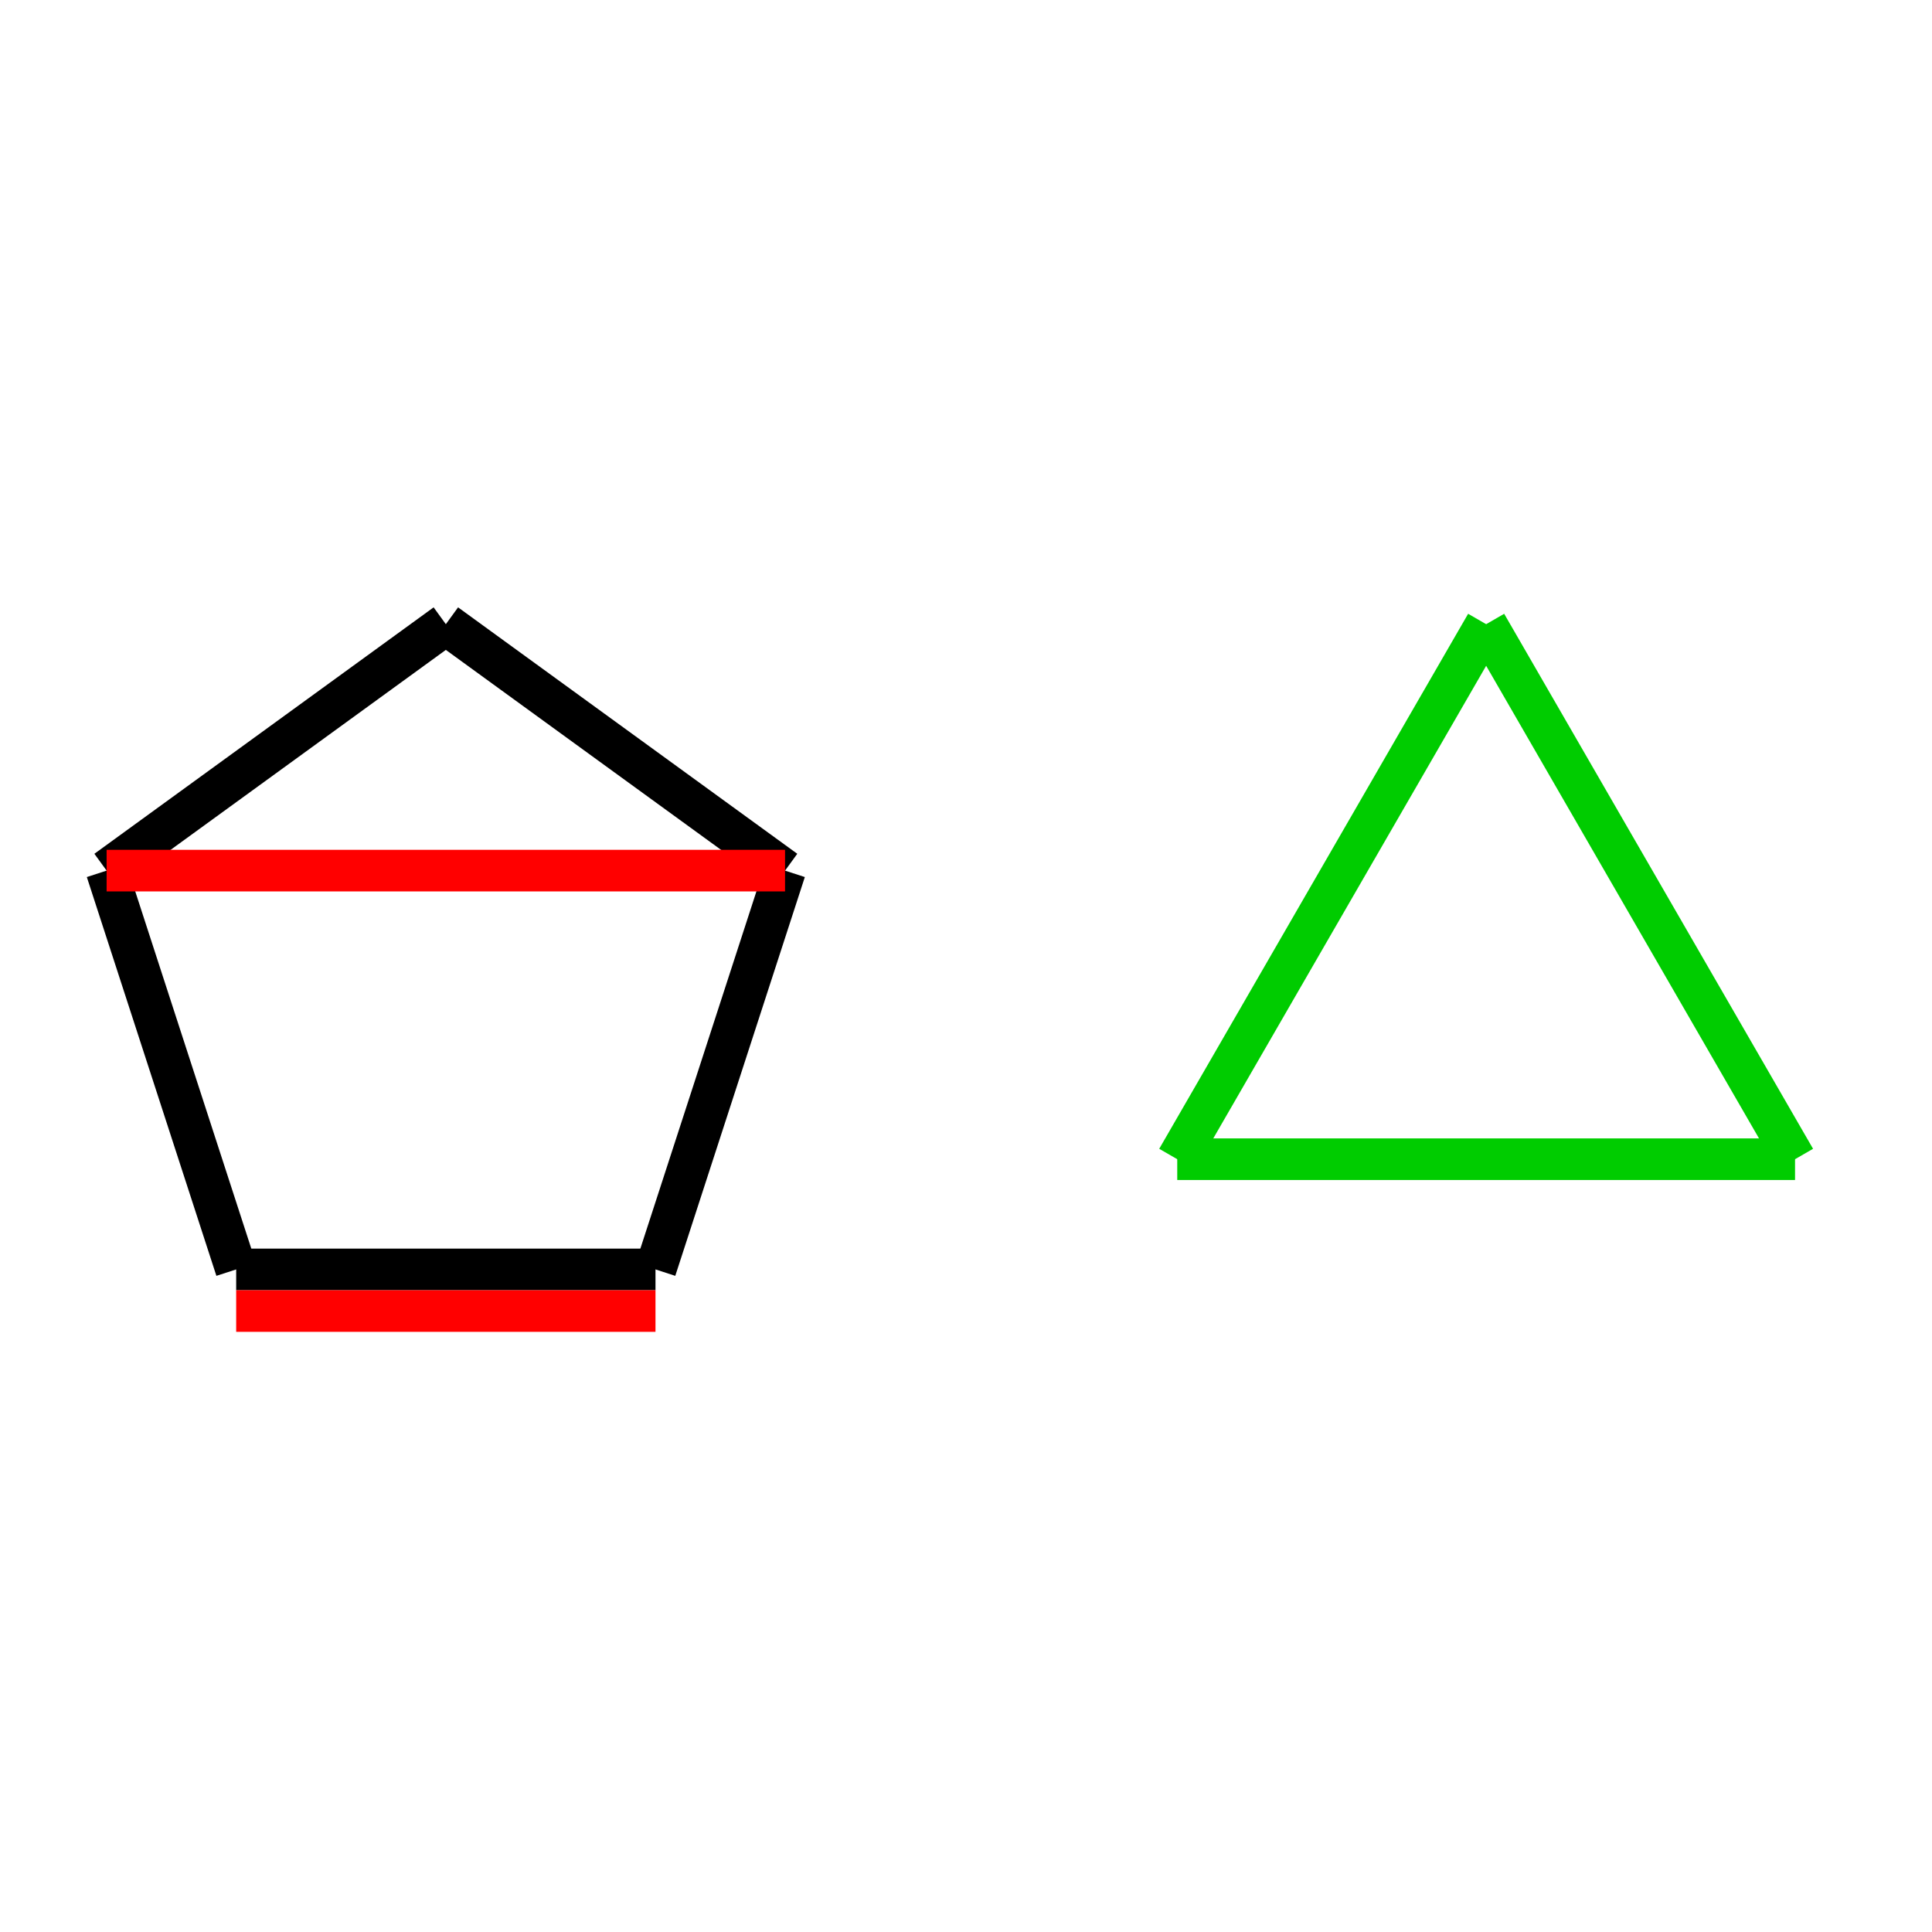 <svg xmlns="http://www.w3.org/2000/svg" viewBox="0 0 65 65" preserveAspectRatio="xMidYMid" > 
<style type="text/css"><![CDATA[ 
* { stroke: rgb(192,0,192); fill: none; stroke-width: 1.4; }
text { stroke: rgb(192,0,192); fill: rgb(192,0,192); text-anchor: middle; font-family: serif; font-size: 10pt; font-weight: lighter; stroke-width: 0.4; } 
]]></style> 

<defs>
  <clipPath id="fog">
    <rect x="0" y="0" width="65" height="65" />
  </clipPath>
</defs>

<g style="clip-path: url(#fog);" >

<line x1="15" y1="21.000" x2="26.412" y2="29.291" style="stroke: rgb(0,0,0);"/>
<line x1="26.412" y1="29.291" x2="22.053" y2="42.708" style="stroke: rgb(0,0,0);"/>
<line x1="22.053" y1="42.708" x2="7.946" y2="42.708" style="stroke: rgb(0,0,0);"/>
<line x1="7.946" y1="42.708" x2="3.587" y2="29.291" style="stroke: rgb(0,0,0);"/>
<line x1="3.587" y1="29.291" x2="15" y2="21.000" style="stroke: rgb(0,0,0);"/>
<line x1="26.412" y1="29.291" x2="3.587" y2="29.291" style="stroke: rgb(255,0,0);"/>
<line x1="22.053" y1="44.108" x2="7.946" y2="44.108" style="stroke: rgb(255,0,0);"/>
<line x1="50" y1="21.000" x2="60.392" y2="39.000" style="stroke: rgb(0,204,0);"/>
<line x1="60.392" y1="39.000" x2="39.607" y2="39.000" style="stroke: rgb(0,204,0);"/>
<line x1="39.607" y1="39.000" x2="50" y2="21.000" style="stroke: rgb(0,204,0);"/>

</g>
</svg>
